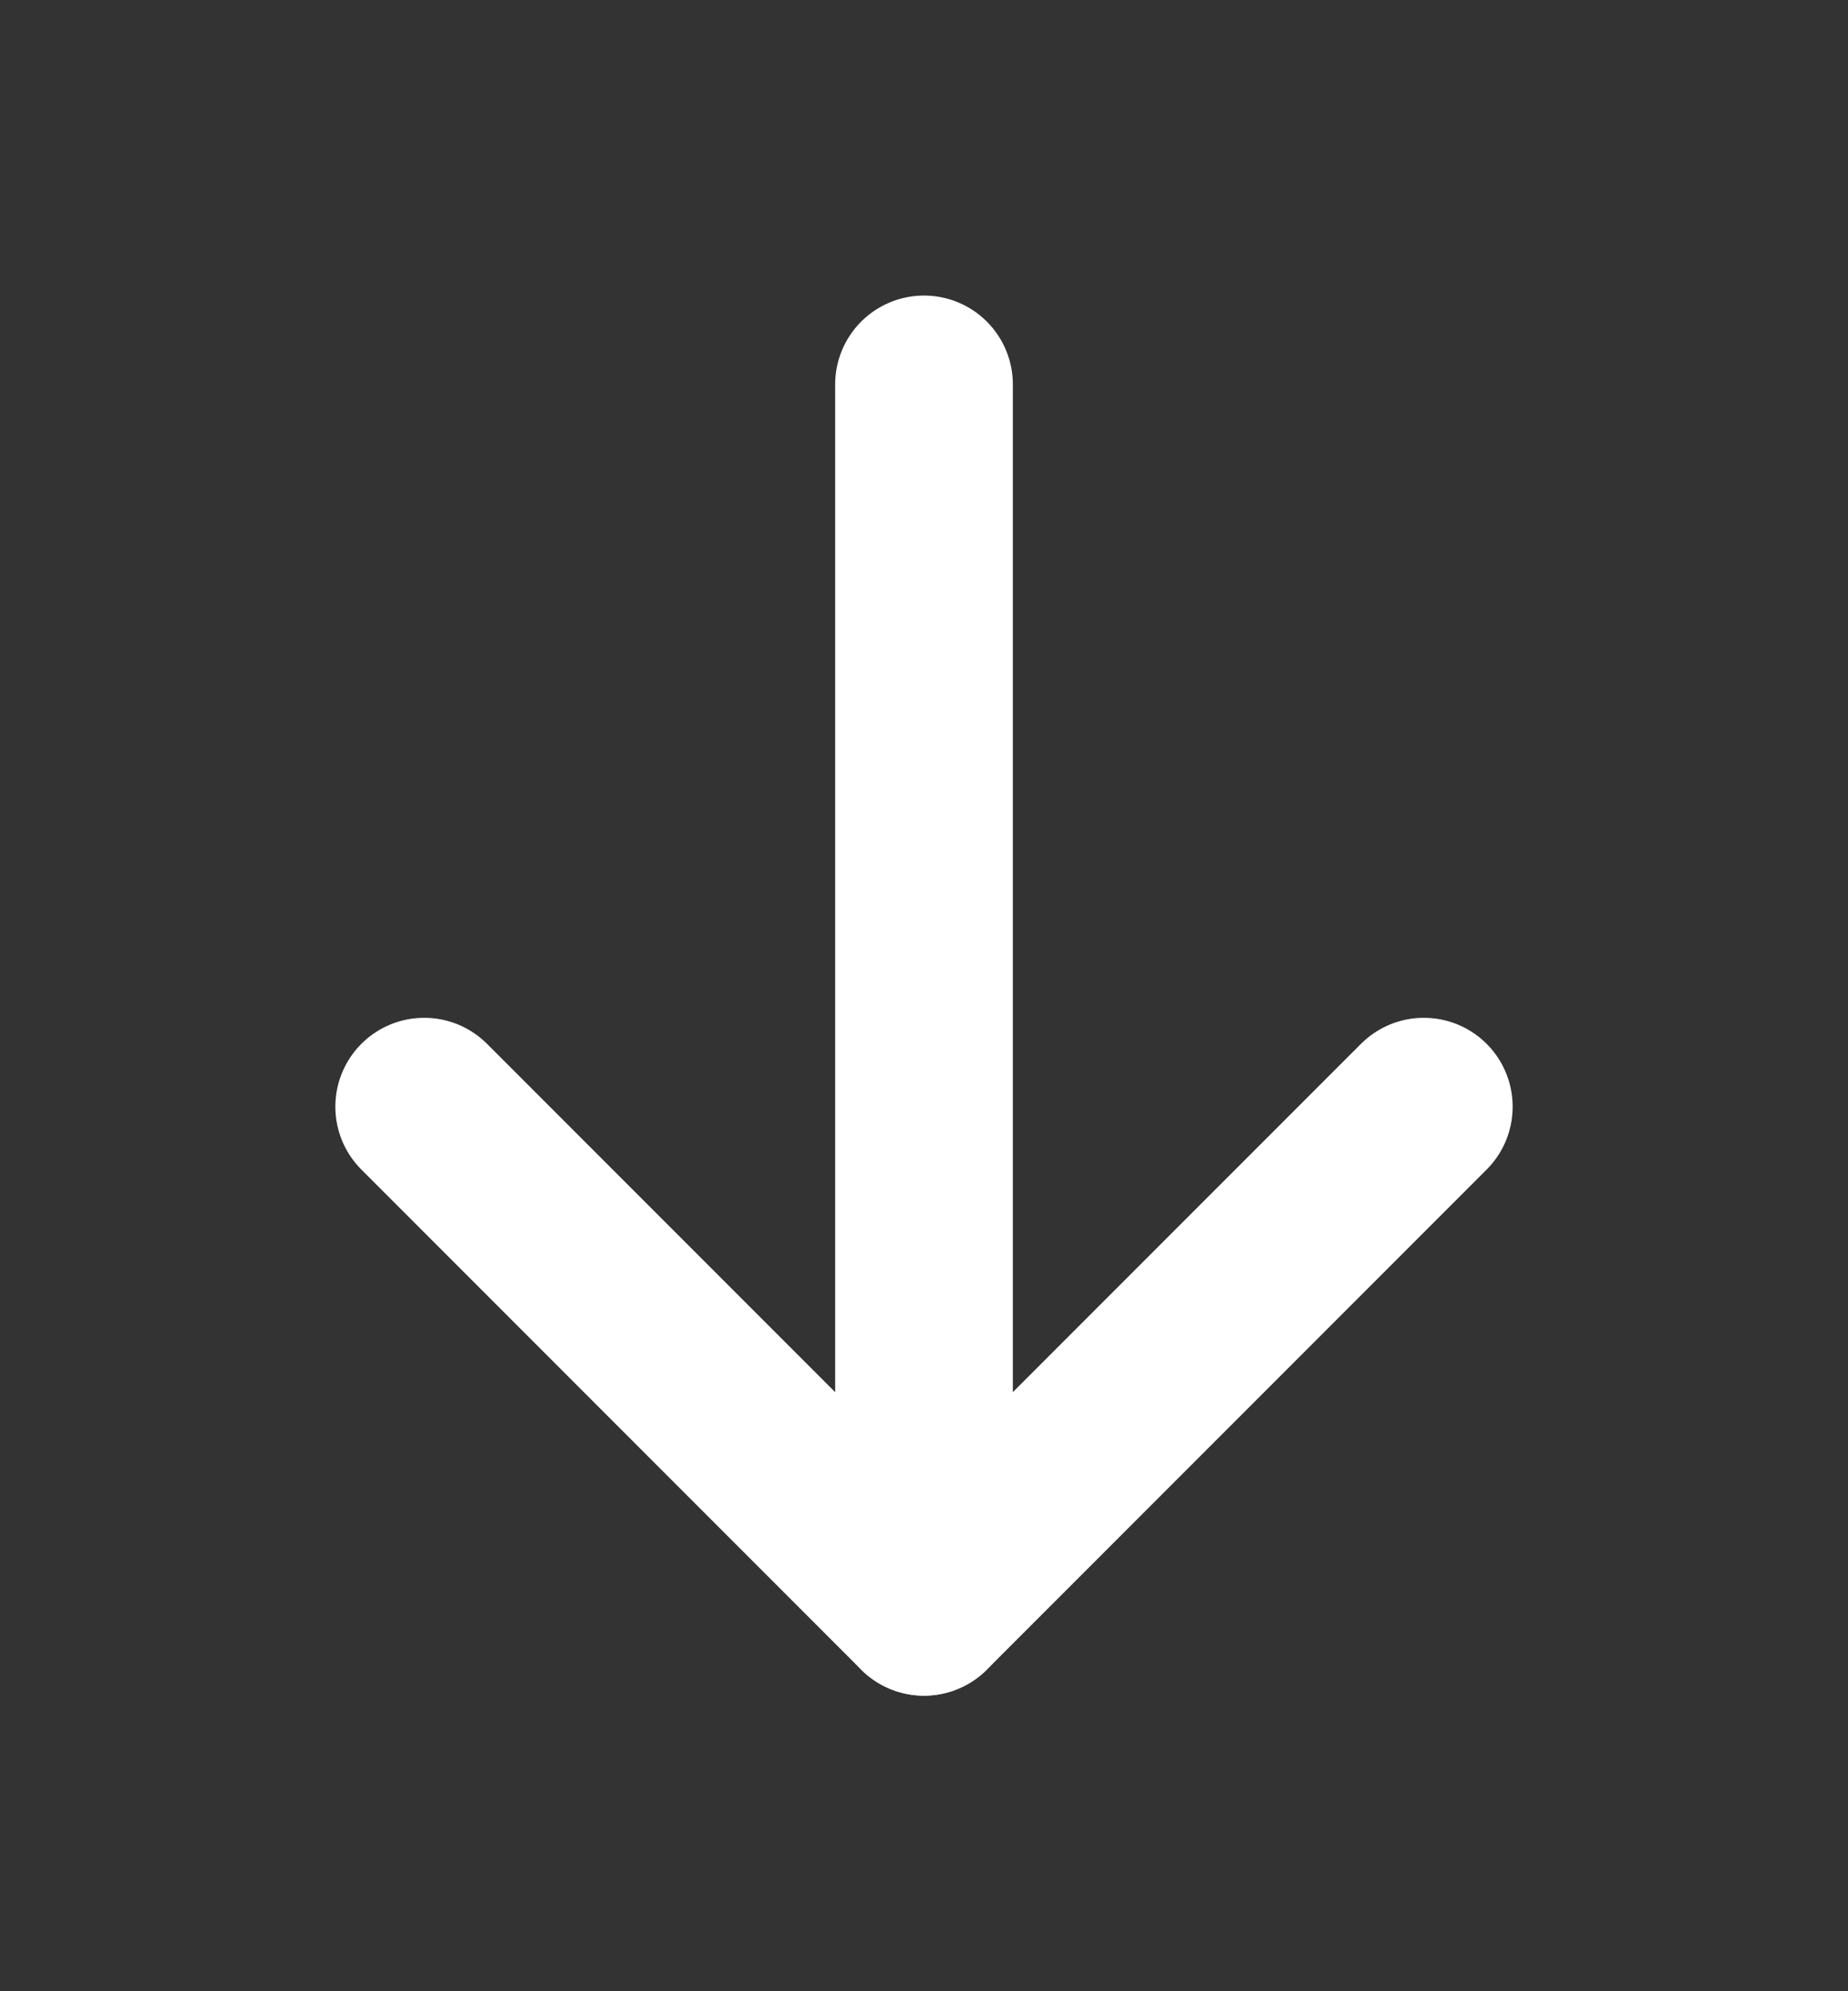 <svg xmlns="http://www.w3.org/2000/svg" width="13" height="14" viewBox="0 0 13 14" fill="none">
<rect x="0" y="0" width="13" height="14" fill="#333333" stroke="none"/>
<g clip-path="url(#clip0_939_3177)">
<path d="M6.5 2.703V11.297" stroke="white" stroke-width="1.25" stroke-linecap="round" stroke-linejoin="round"/>
<path d="M2.984 7.781L6.5 11.297L10.016 7.781" stroke="white" stroke-width="1.25" stroke-linecap="round" stroke-linejoin="round"/>
</g>
<defs>
<clipPath id="clip0_939_3177">
<rect width="12.5" height="12.5" fill="white" transform="translate(0.25 0.75)"/>
</clipPath>
</defs>
</svg>
